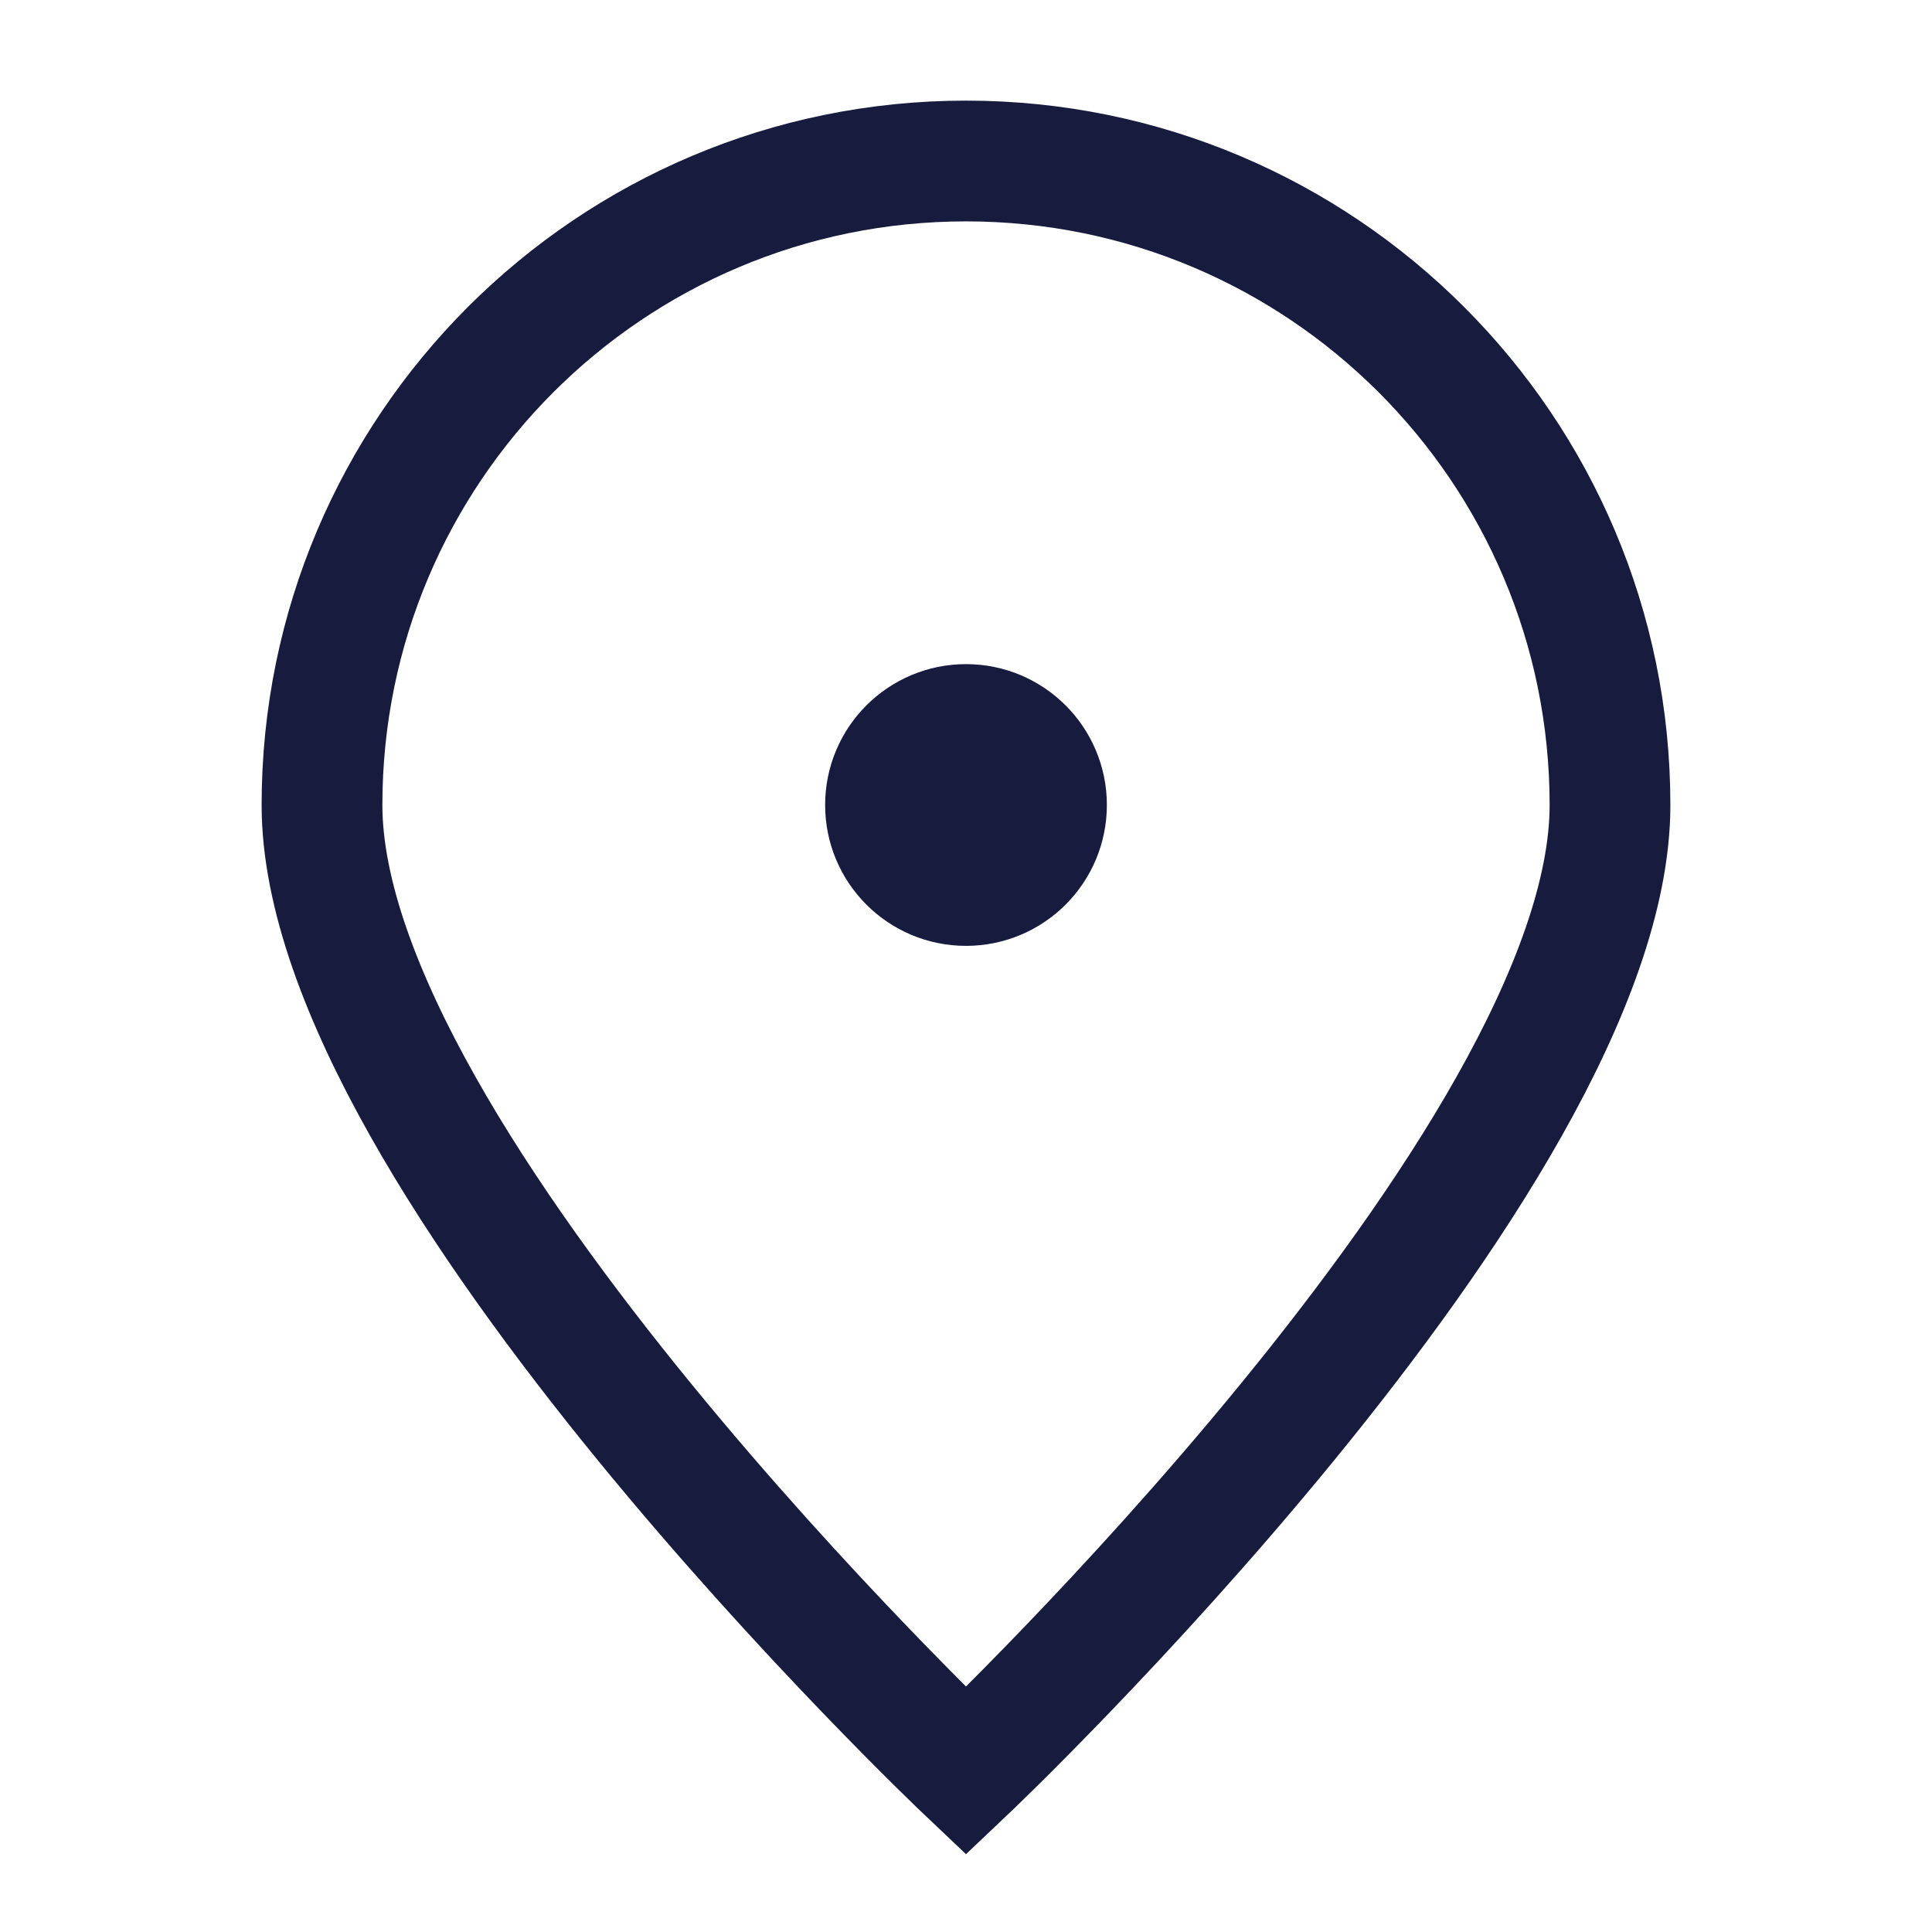 <svg width="917" height="917" viewBox="0 0 917 917" fill="none" xmlns="http://www.w3.org/2000/svg">
<g clip-path="url(#clip0_532_3660)">
<g clip-path="url(#clip1_532_3660)">
<path d="M764.167 382.085C764.167 550.901 458.5 840.585 458.5 840.585C458.5 840.585 152.833 550.901 152.833 382.085C152.833 213.27 289.685 76.418 458.5 76.418C627.316 76.418 764.167 213.27 764.167 382.085Z" stroke="#171B3E" stroke-width="57.312"/>
<path d="M458.5 420.292C479.602 420.292 496.708 403.186 496.708 382.083C496.708 360.982 479.602 343.875 458.5 343.875C437.397 343.875 420.292 360.982 420.292 382.083C420.292 403.186 437.397 420.292 458.5 420.292Z" fill="#171B3E" stroke="#171B3E" stroke-width="57.312" stroke-linecap="round" stroke-linejoin="round"/>
</g>
</g>
<defs>
<clipPath id="clip0_532_3660">
<rect width="917" height="917" fill="white"/>
</clipPath>
<clipPath id="clip1_532_3660">
<rect width="917" height="917" fill="white"/>
</clipPath>
</defs>
</svg>
